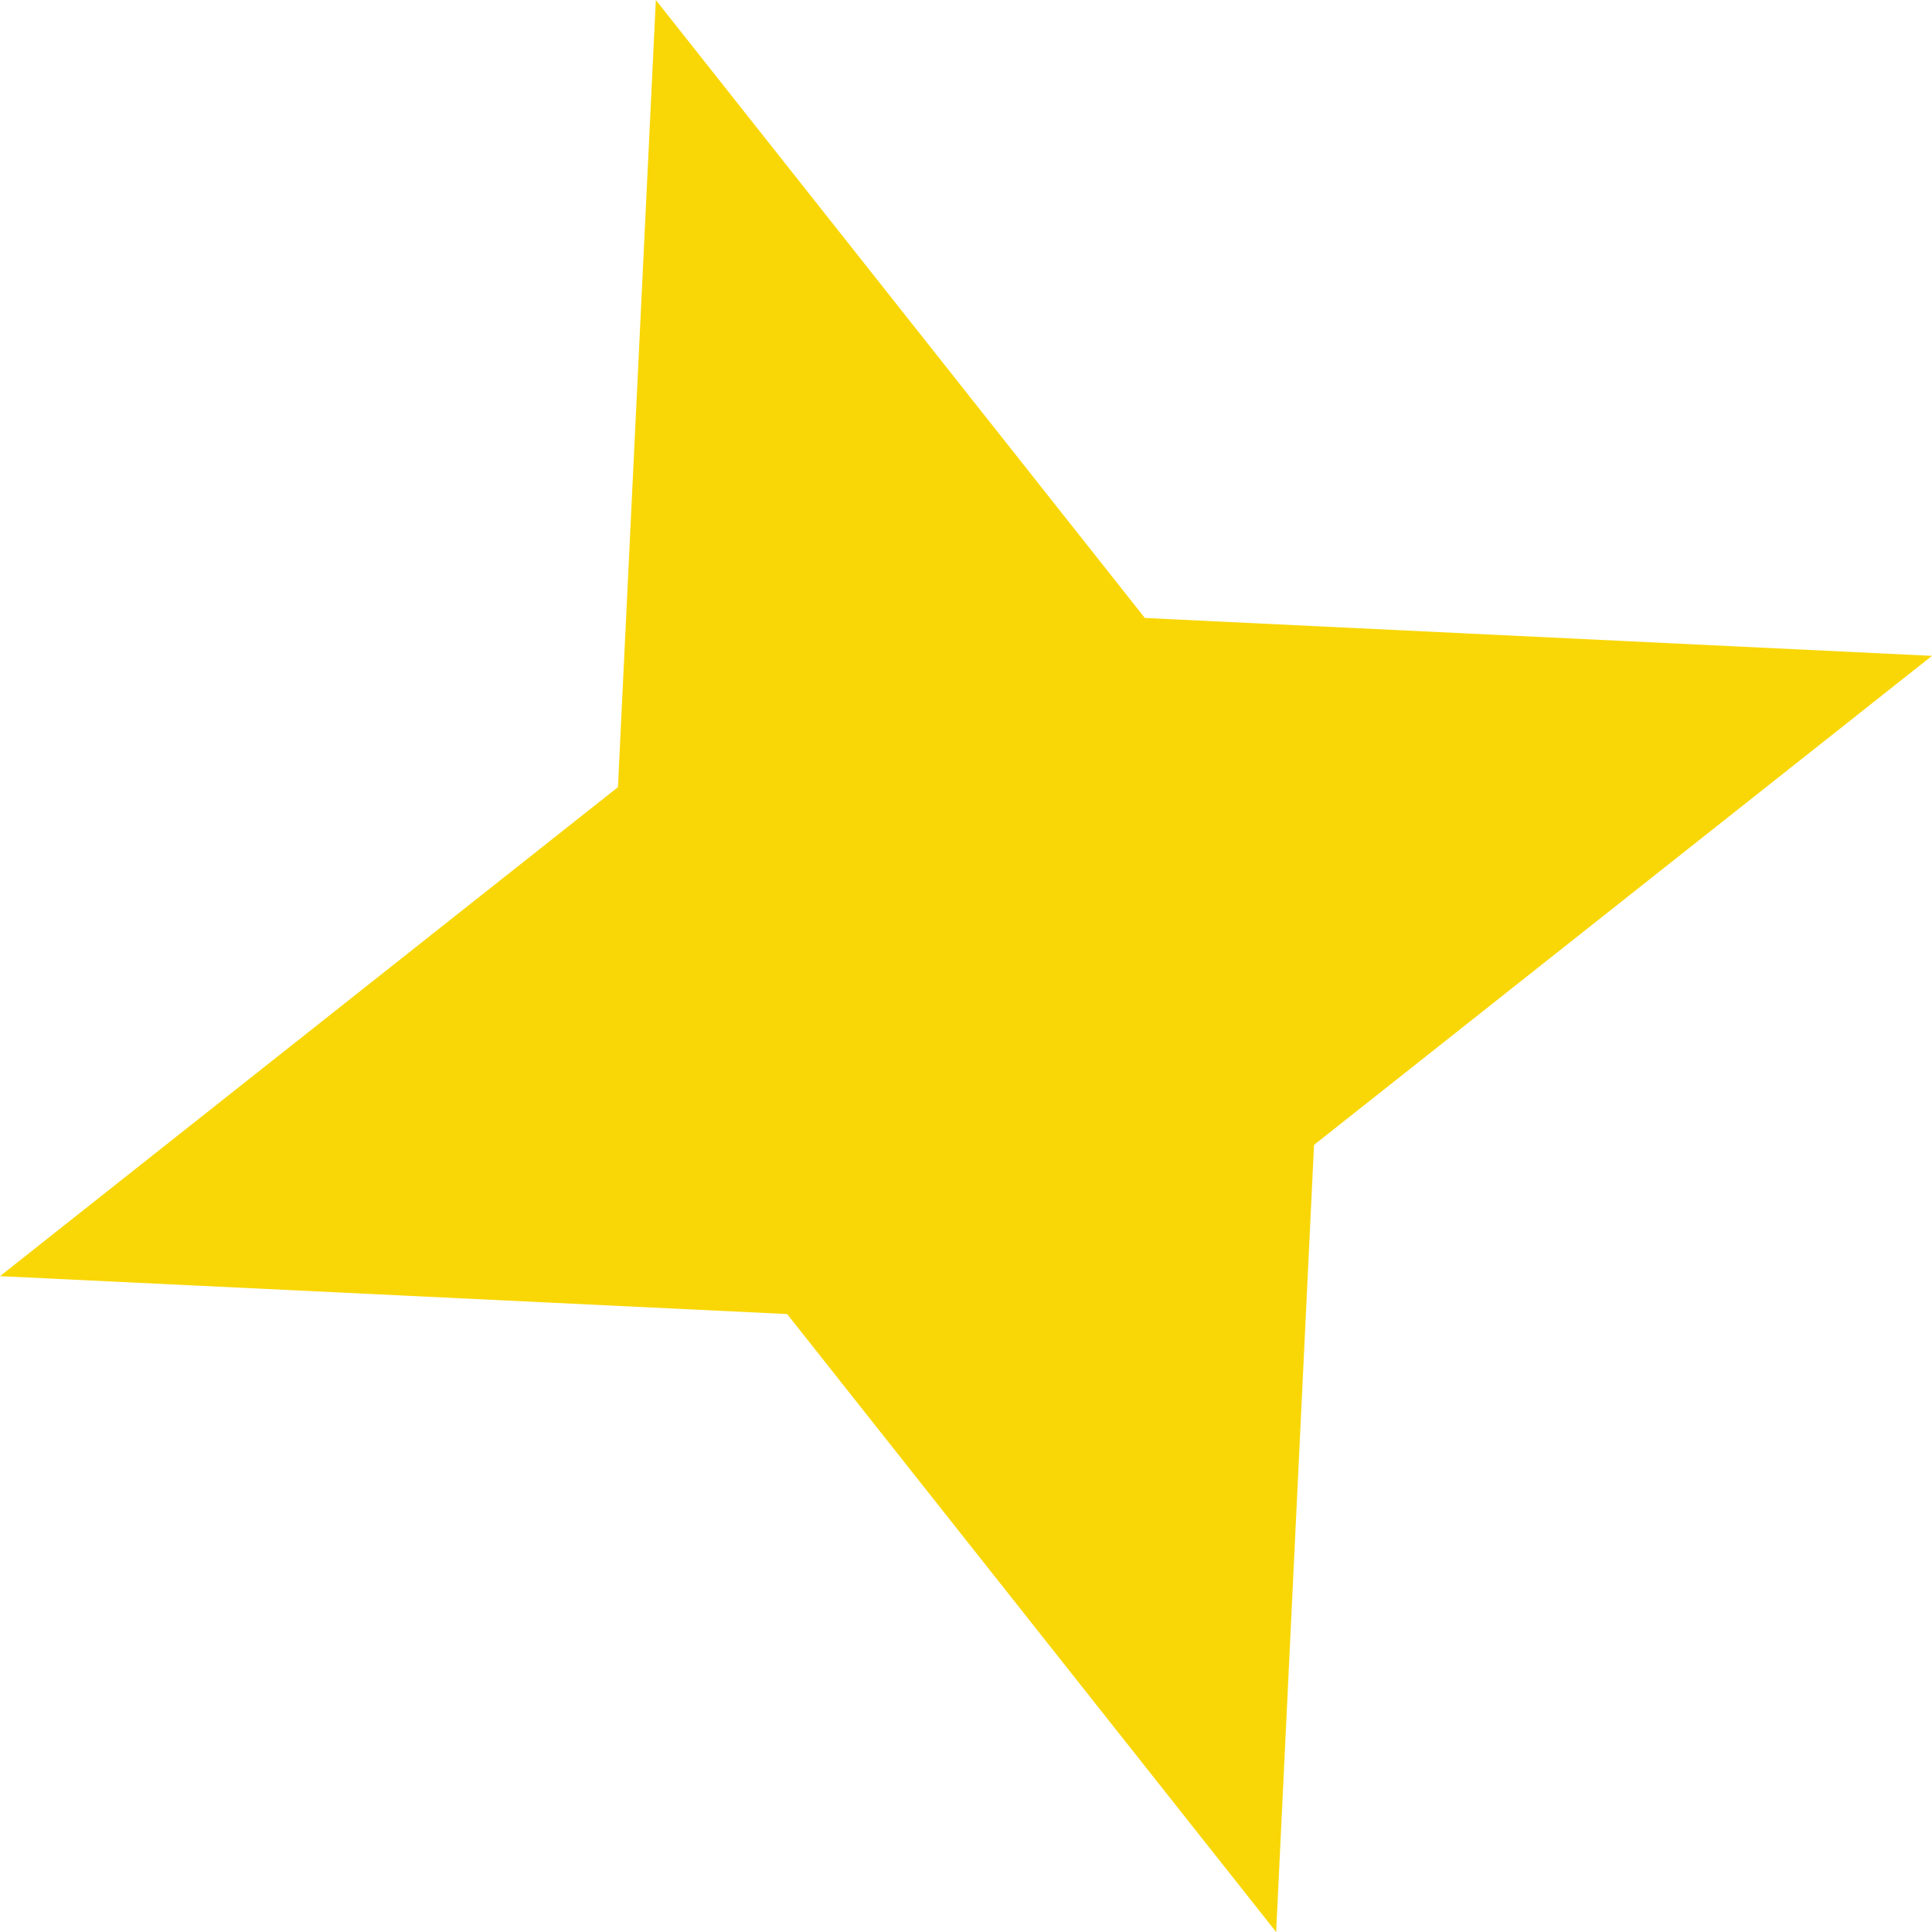 <?xml version="1.0" encoding="UTF-8"?> <svg xmlns="http://www.w3.org/2000/svg" width="120" height="120" viewBox="0 0 120 120" fill="none"> <path d="M40.735 0.001L38.382 48.891L3.38373e-05 79.264L48.89 81.618L79.264 120L81.617 71.11L119.999 40.736L71.109 38.383L40.735 0.001Z" fill="#F9D706"></path> </svg> 